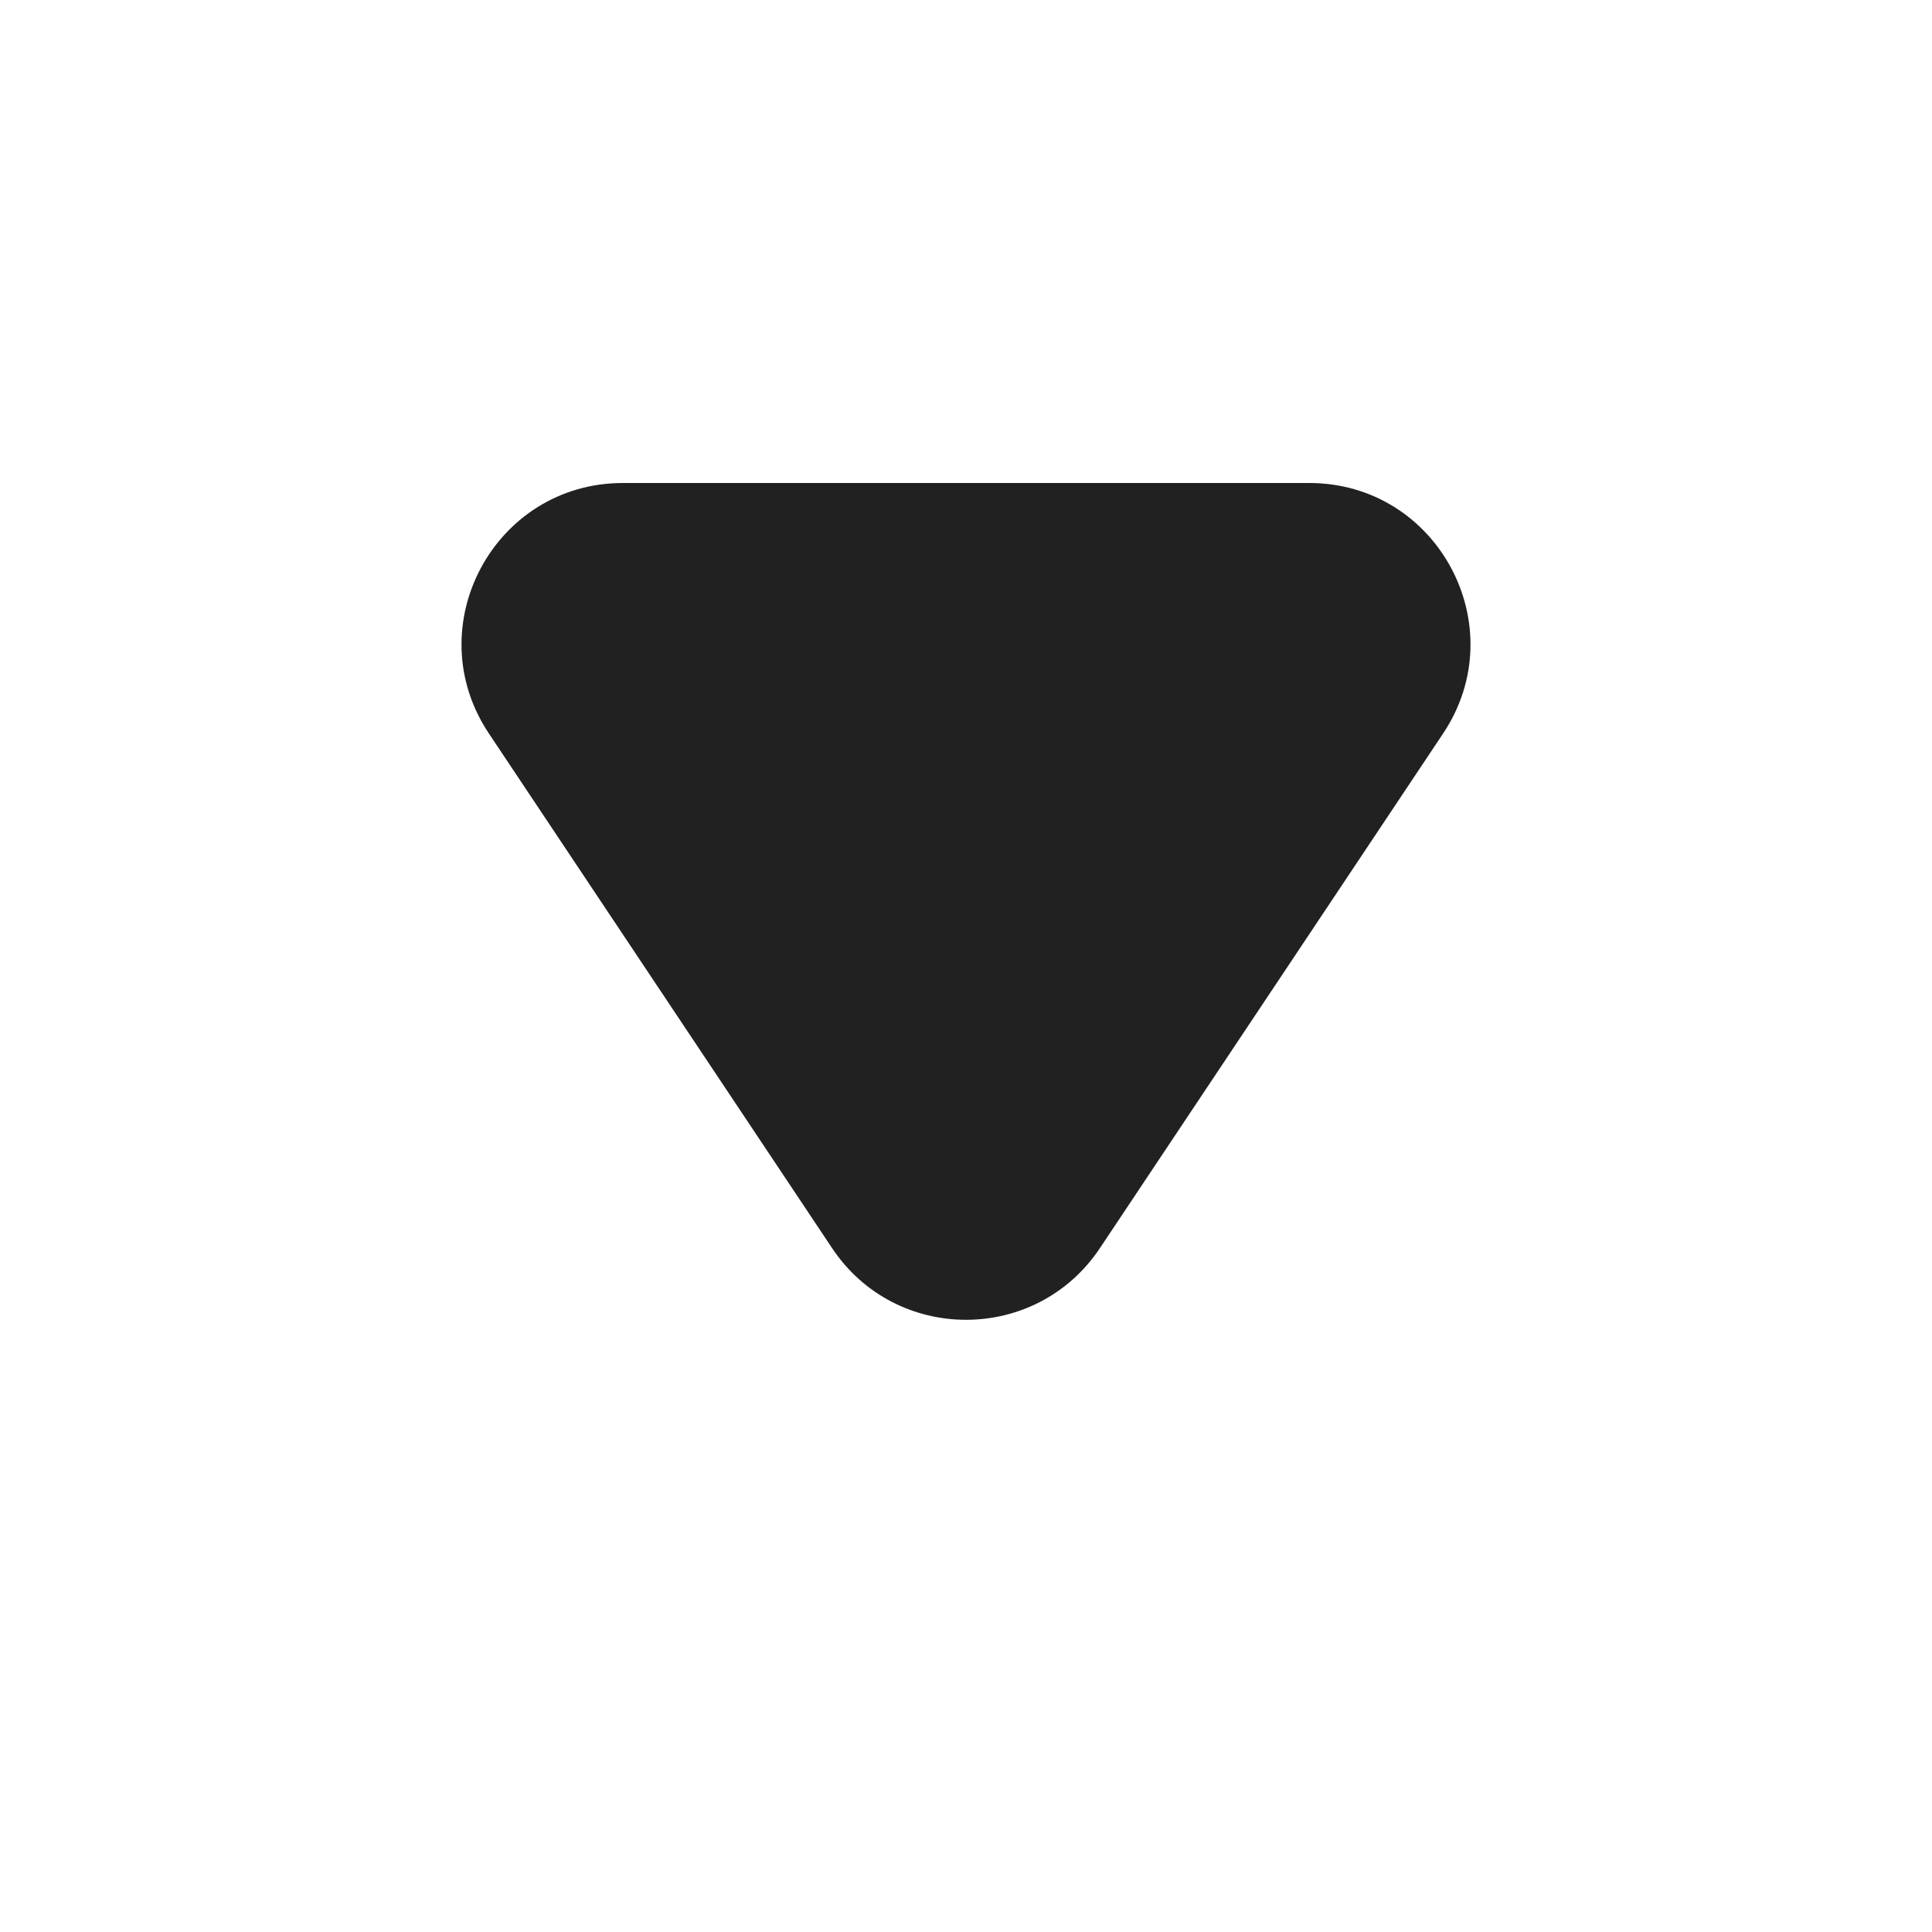 <svg width="12" height="12" viewBox="0 0 12 12" fill="none" xmlns="http://www.w3.org/2000/svg">
<path d="M6.832 7.752C6.436 8.346 5.564 8.346 5.168 7.752L3.036 4.555C2.593 3.89 3.07 3 3.869 3L8.132 3C8.93 3 9.407 3.89 8.964 4.555L6.832 7.752Z" fill="#212121"/>
</svg>
